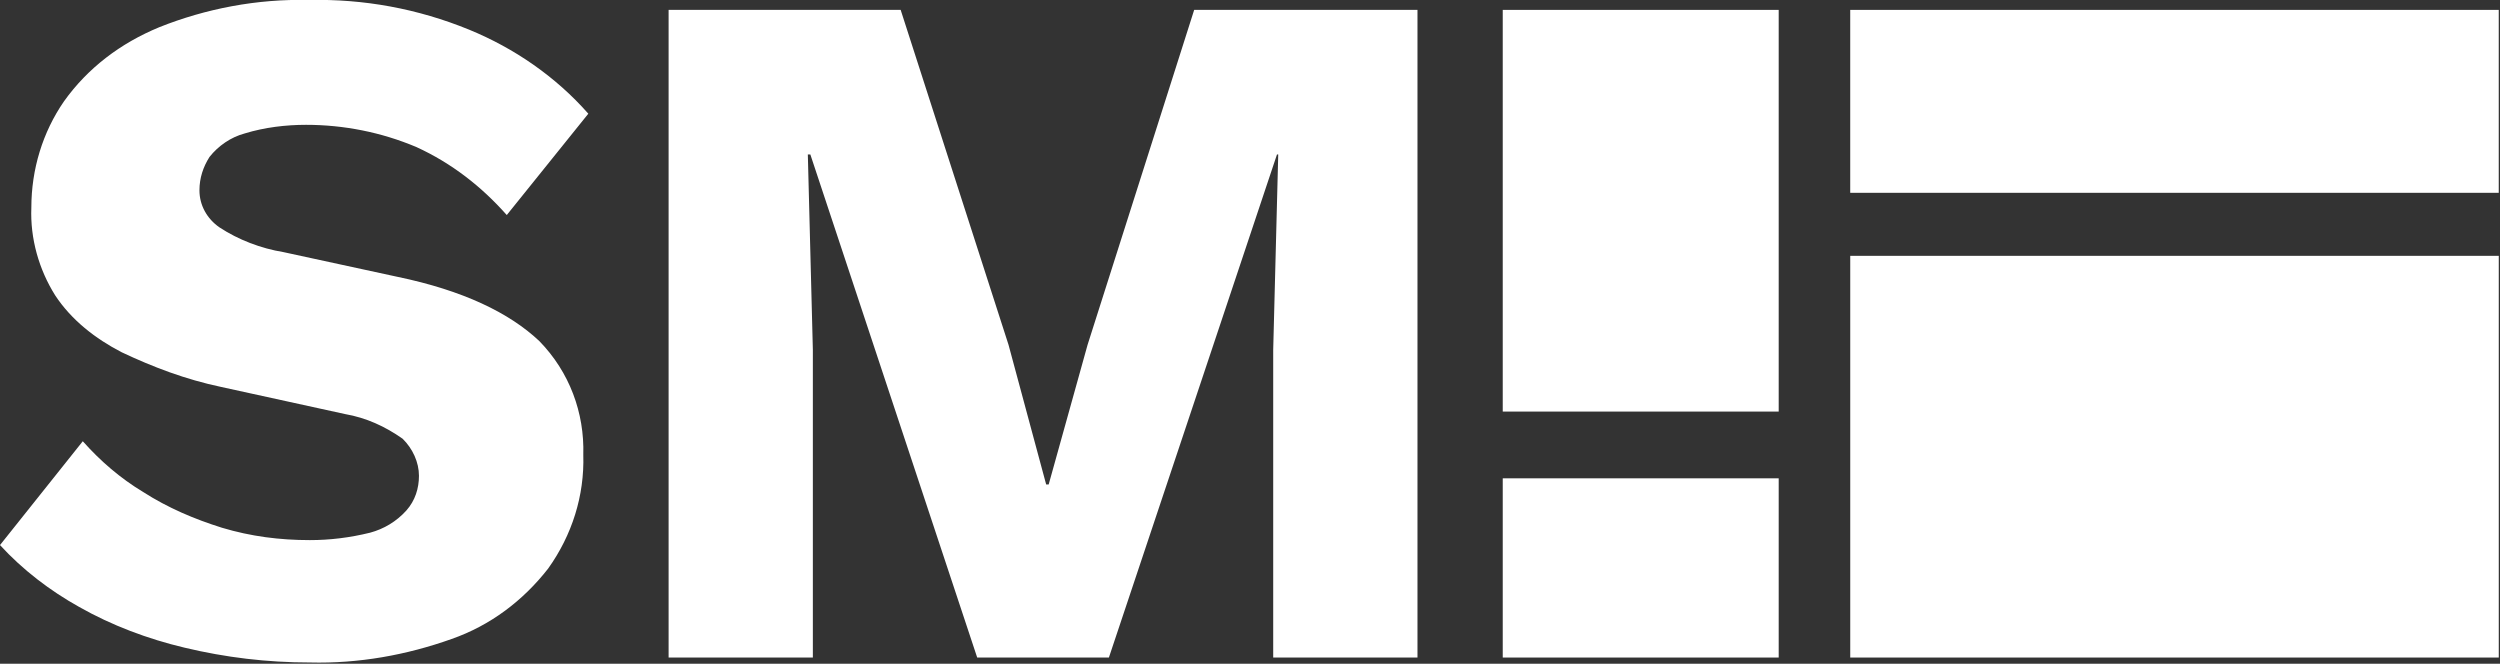 <svg width="113" height="30" viewBox="0 0 113 30" fill="none" xmlns="http://www.w3.org/2000/svg">
<rect x="0" y="0" width="113" height="30" fill="#333333" stroke="none"/>
<g clip-path="url(#clip0_383_3651)">
<path d="M112.943 0.447H83.63V8.715H112.943V0.447Z" fill="#ffffff"/>
<path d="M112.944 11.564H83.631V29.721H112.944V11.564Z" fill="#ffffff"/>
<path d="M80.397 0.447H67.924V18.603H80.397V0.447Z" fill="#ffffff"/>
<path d="M80.397 21.62H67.924V29.721H80.397V21.62Z" fill="#ffffff"/>
<path d="M49.158 15.587L47.4 21.899H47.287L45.586 15.587L40.71 0.447H30.221V29.721H36.741V15.81L36.514 6.983H36.628L44.169 29.721H50.122L57.719 6.983H57.776L57.549 15.81V29.721H64.07V0.447H53.977L49.158 15.587Z" fill="#ffffff"/>
<path d="M11.056 6.033C11.963 5.754 12.927 5.642 13.834 5.642C15.535 5.642 17.236 5.977 18.824 6.648C20.411 7.374 21.772 8.436 22.906 9.72L26.592 5.139C25.117 3.463 23.246 2.179 21.205 1.341C18.881 0.391 16.442 -0.056 13.948 -0C11.623 -0.056 9.299 0.391 7.201 1.229C5.443 1.955 3.969 3.072 2.892 4.581C1.928 5.977 1.417 7.653 1.417 9.385C1.361 10.782 1.758 12.179 2.495 13.352C3.232 14.469 4.309 15.307 5.5 15.922C6.917 16.592 8.391 17.151 9.979 17.486L15.592 18.715C16.556 18.883 17.406 19.273 18.2 19.832C18.654 20.279 18.937 20.894 18.937 21.508C18.937 22.067 18.767 22.625 18.37 23.072C17.917 23.575 17.35 23.91 16.726 24.078C15.819 24.302 14.912 24.413 14.005 24.413C12.644 24.413 11.34 24.246 10.036 23.855C8.788 23.463 7.598 22.961 6.464 22.234C5.443 21.62 4.536 20.838 3.742 19.944L0 24.637C1.021 25.754 2.268 26.704 3.572 27.43C5.046 28.268 6.69 28.883 8.335 29.273C10.206 29.721 12.077 29.944 14.005 29.944C16.216 30 18.37 29.609 20.411 28.883C22.169 28.268 23.643 27.151 24.777 25.698C25.855 24.19 26.422 22.402 26.365 20.558C26.422 18.659 25.741 16.815 24.38 15.419C23.02 14.134 20.922 13.128 17.973 12.514L12.814 11.396C11.793 11.229 10.773 10.838 9.922 10.279C9.355 9.888 9.015 9.274 9.015 8.603C9.015 8.044 9.185 7.542 9.469 7.095C9.866 6.592 10.432 6.201 11.056 6.033Z" fill="#ffffff"/>
</g>
<defs>
<clipPath id="clip0_383_3651">
<rect width="113" height="30" fill="white"/>
</clipPath>
</defs>
</svg>
